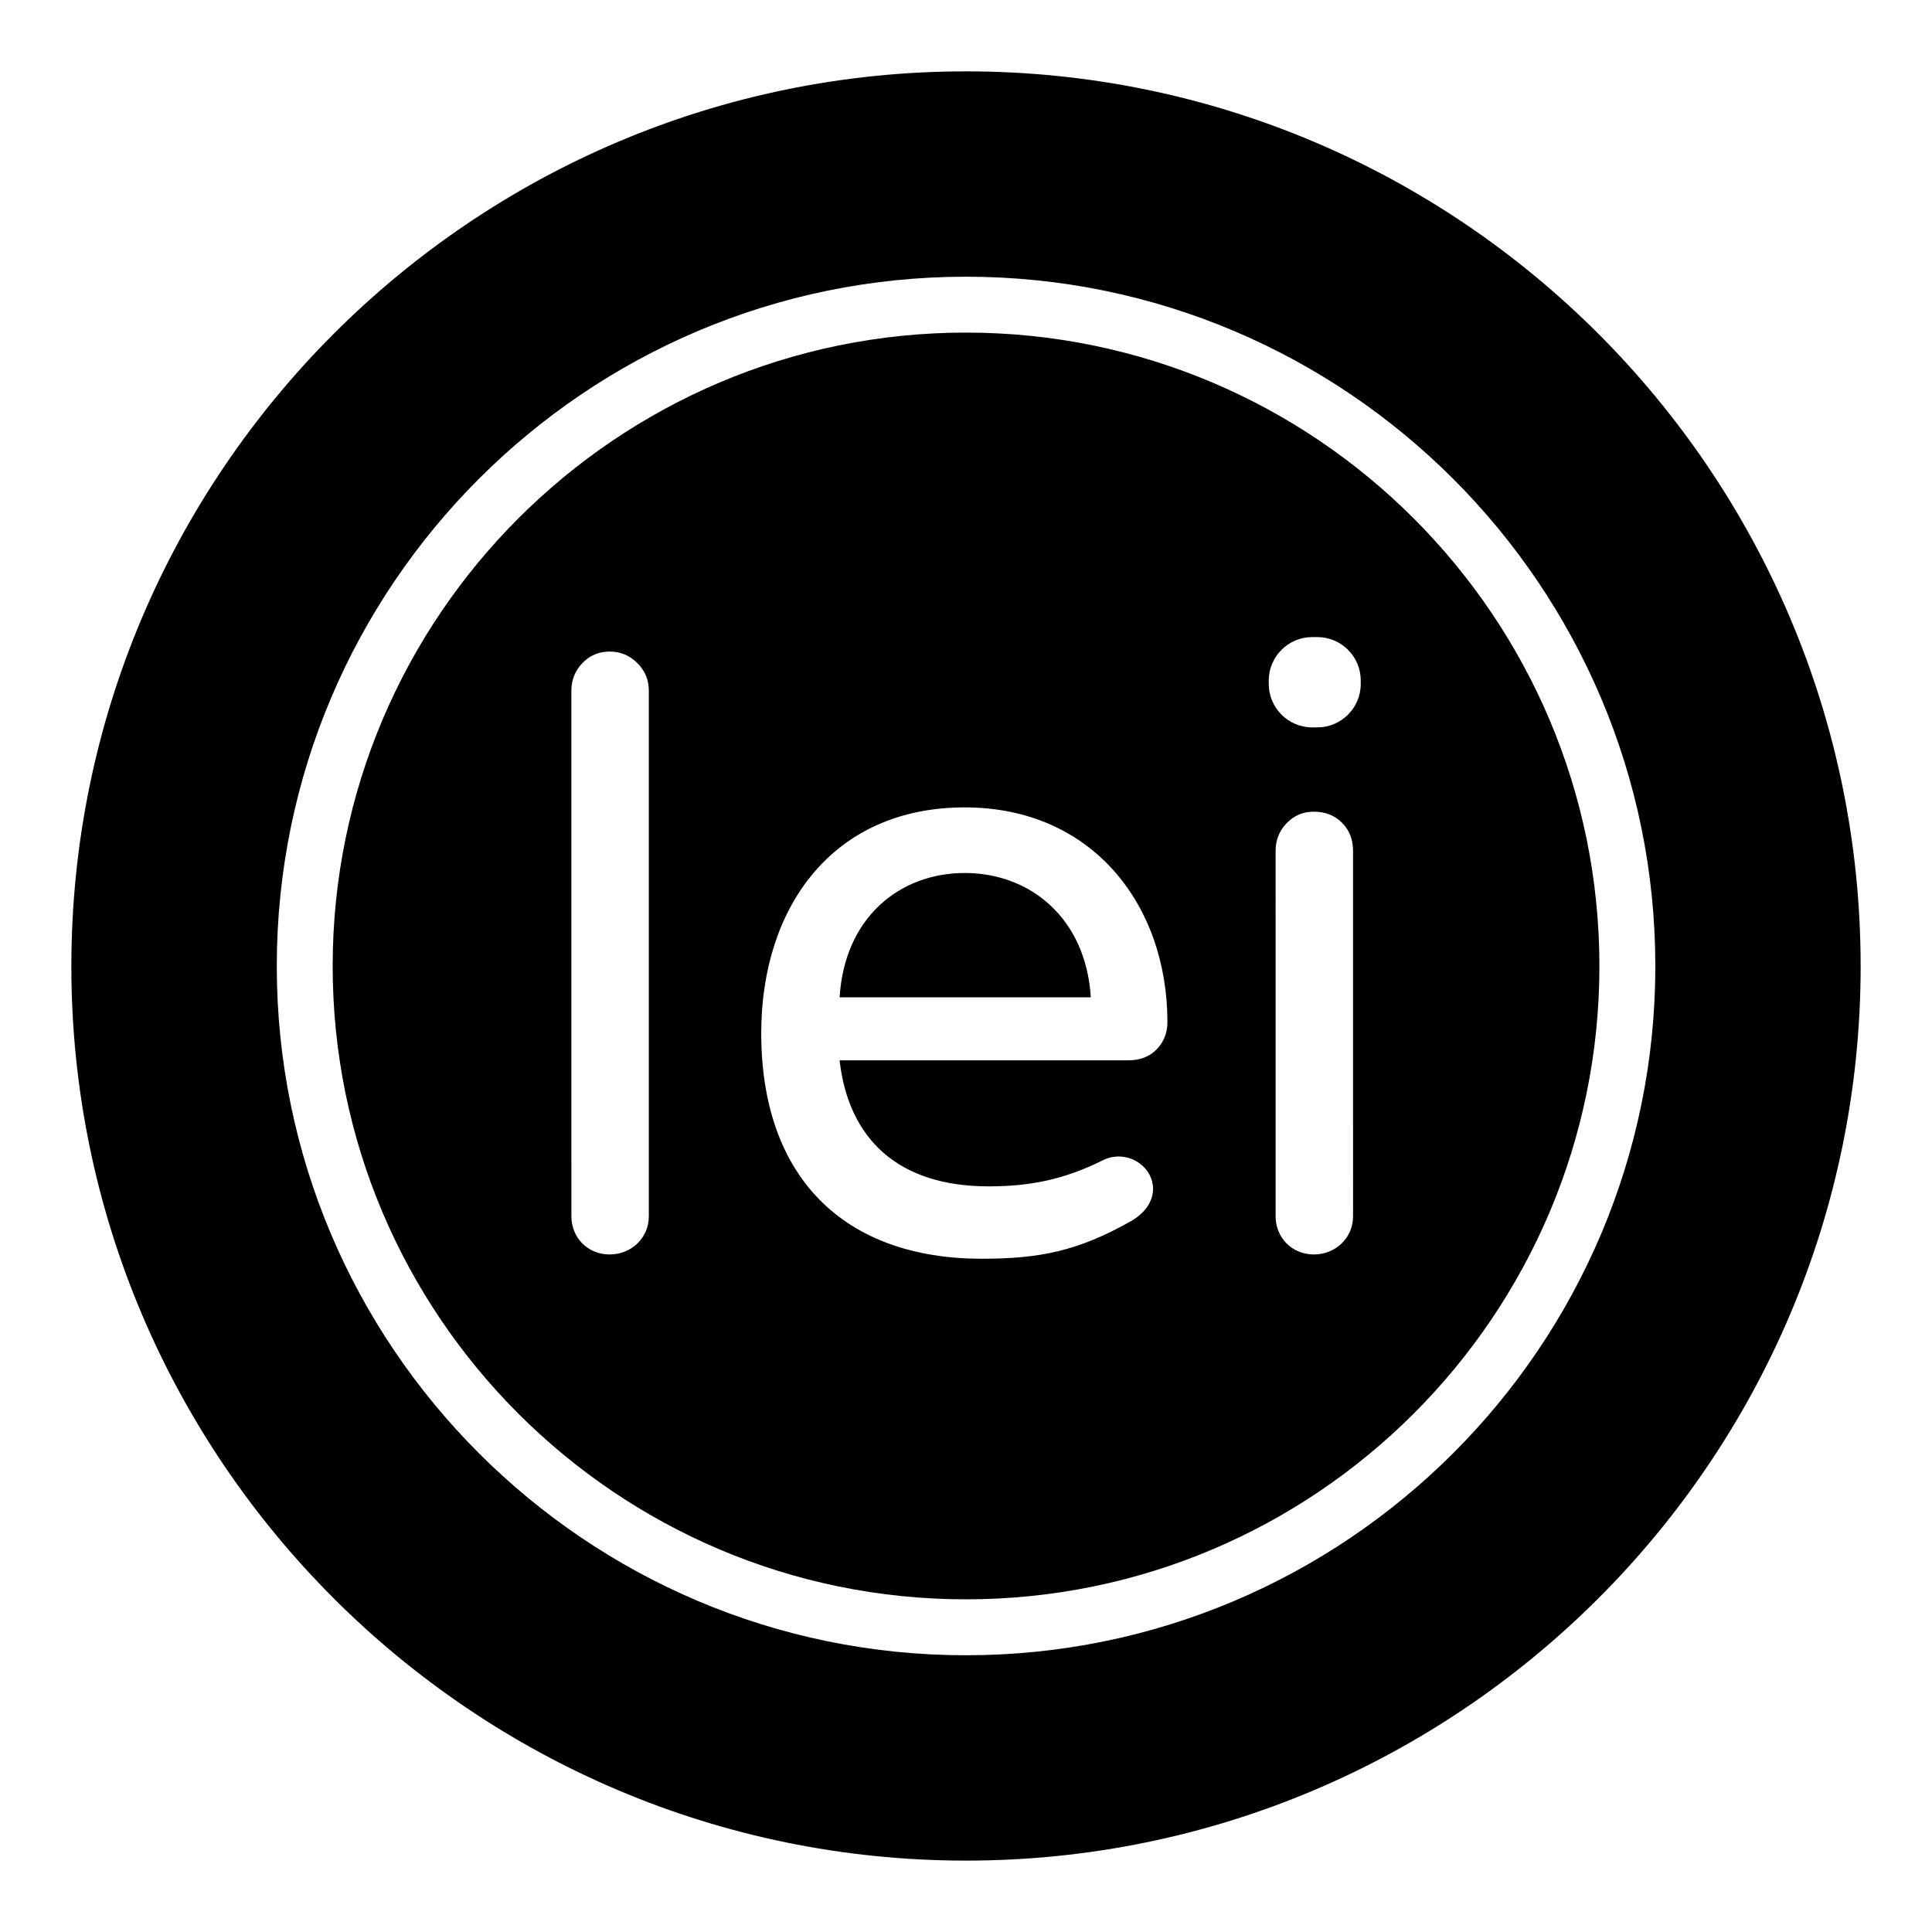 <?xml version="1.0" encoding="UTF-8"?>
<!-- Uploaded to: ICON Repo, www.svgrepo.com, Generator: ICON Repo Mixer Tools -->
<svg fill="#000000" width="800px" height="800px" version="1.1" viewBox="144 144 512 512" xmlns="http://www.w3.org/2000/svg">
 <g>
  <path d="m399.68 375.35c-17.195 0-31.863 11.719-33.176 32.953h66.574c-1.305-21.082-16.172-32.953-33.398-32.953z"/>
  <path d="m399.98 232.14c-92.531 0-167.82 75.312-167.82 167.89 0 92.531 75.285 167.81 167.82 167.81 92.566 0 167.88-75.277 167.88-167.81 0-92.574-75.312-167.89-167.88-167.89zm-84.035 234.16c0 5.875-4.734 10.145-10.379 10.145-5.762 0-10.145-4.391-10.145-10.145l-0.004-139.25c0-2.856 0.973-5.301 2.926-7.324 1.953-2.035 4.367-3.055 7.223-3.055 2.856 0 5.312 1.02 7.336 3.055 2.035 2.023 3.043 4.469 3.043 7.324zm134.61-44.238c-1.883 1.953-4.398 2.938-7.559 2.938h-76.5c2.394 20.93 15.586 33.398 39.496 33.398 10.719 0 19.863-1.699 30.461-7 2.914-1.441 7.184-1.344 10.379 1.582 3.875 3.547 4.32 10.363-3.16 14.664-14.082 7.957-24.293 9.934-39.496 9.934-36.438 0-58.441-21.504-58.441-59.801 0-33.277 18.867-59.812 53.938-59.812 33.84 0 53.703 25.91 53.703 56.875 0 2.859-0.938 5.269-2.82 7.223zm52.02 44.238c0 5.875-4.734 10.145-10.379 10.145-5.762 0-10.145-4.391-10.145-10.145l-0.004-96.816c0-2.856 0.973-5.301 2.926-7.336 1.953-2.035 4.367-3.043 7.219-3.043 3.008 0 5.5 0.973 7.453 2.926 1.953 1.965 2.926 4.445 2.926 7.453zm2.035-141.05c0 6.414-5.207 11.516-11.516 11.516h-1.344c-6.387 0-11.516-5.207-11.516-11.516v-0.902c0-6.309 5.133-11.516 11.516-11.516h1.344c6.324 0 11.516 5.121 11.516 11.516z"/>
  <path d="m400 162.91c-130.7 0-237.09 106.39-237.09 237.16 0 130.69 106.39 237.01 237.09 237.01 130.77 0 237.09-106.32 237.09-237.01 0-130.77-106.32-237.16-237.09-237.16zm-0.02 419.75c-100.7 0-182.63-81.926-182.63-182.62 0-100.75 81.934-182.71 182.63-182.71 100.74 0 182.7 81.961 182.7 182.71 0 100.7-81.961 182.62-182.7 182.62z"/>
 </g>
</svg>